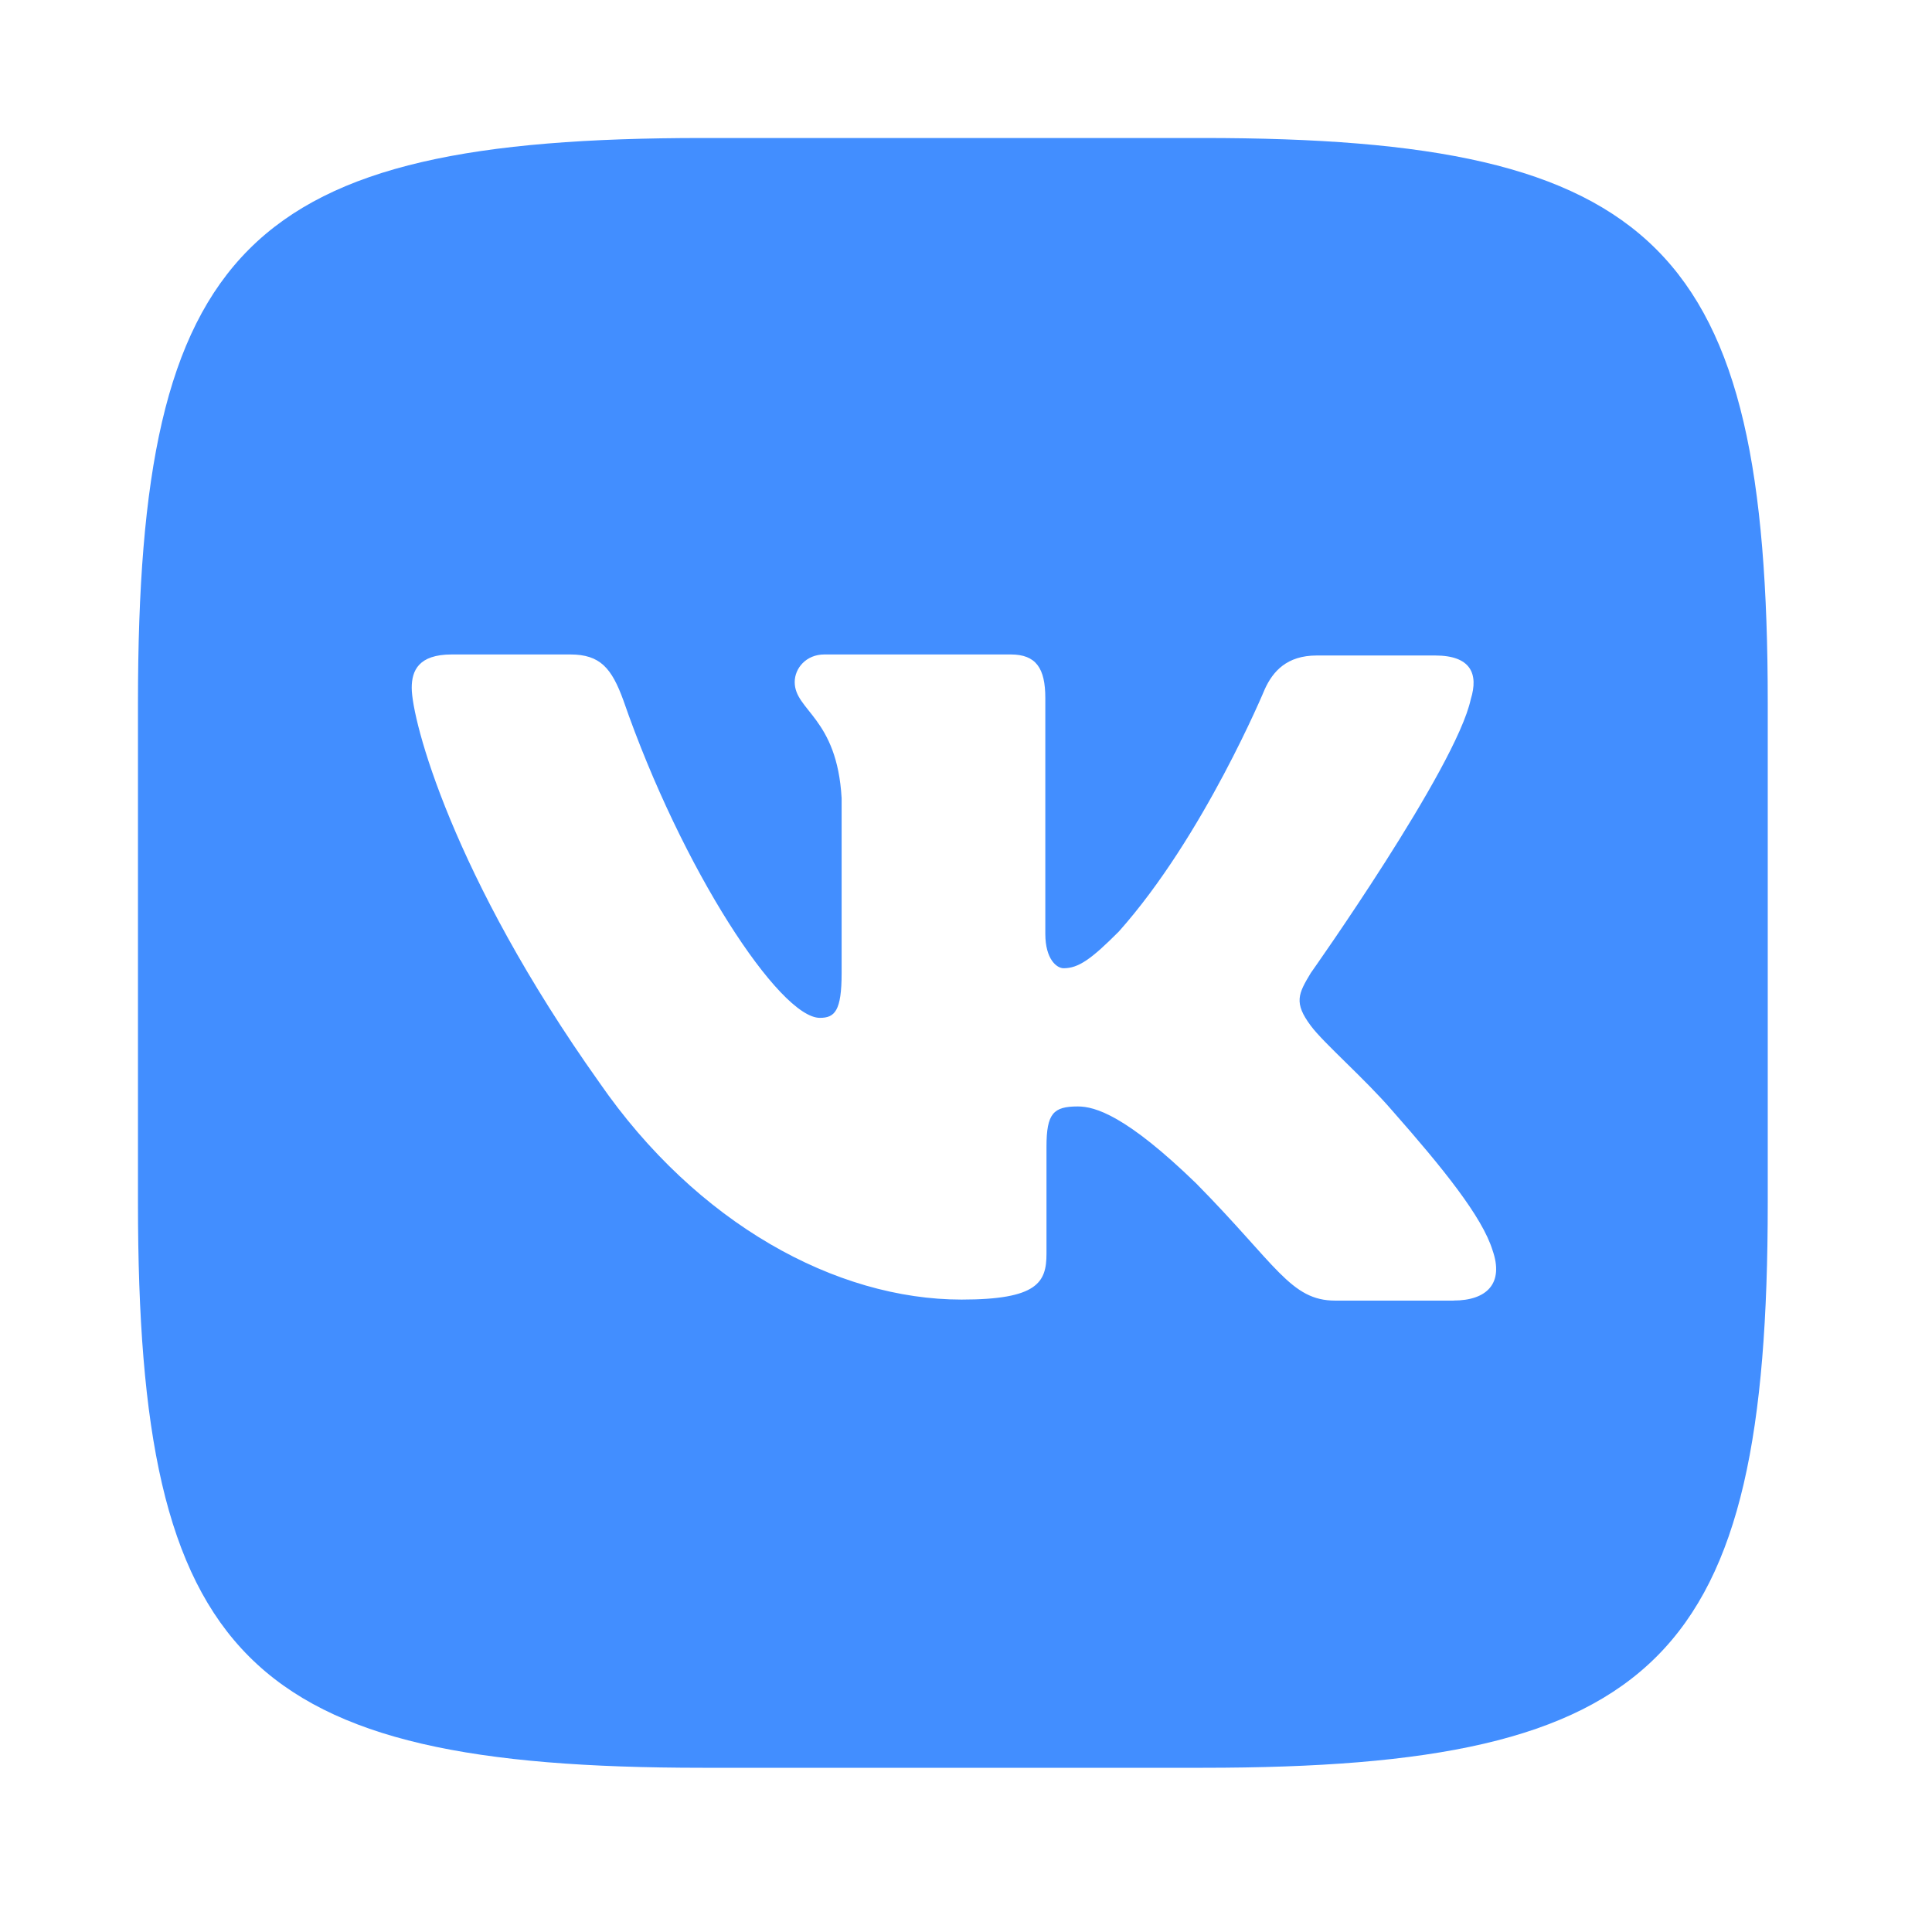 <?xml version="1.0" encoding="UTF-8"?> <svg xmlns="http://www.w3.org/2000/svg" width="56" height="56" viewBox="0 0 56 56" fill="none"> <g filter="url(#filter0_d_367_830)"> <path d="M34.869 0H20.369C7.136 0 3.999 3.137 3.999 16.369V30.87C3.999 44.103 7.136 47.24 20.369 47.24H34.869C48.102 47.24 51.239 44.103 51.239 30.87V16.369C51.239 3.137 48.071 0 34.869 0ZM42.135 33.699H38.706C37.407 33.699 37.007 32.668 34.67 30.3C32.64 28.332 31.741 28.071 31.241 28.071C30.534 28.071 30.333 28.27 30.333 29.24V32.339C30.333 33.17 30.072 33.669 27.872 33.669C24.235 33.669 20.199 31.469 17.369 27.372C13.101 21.366 11.934 16.868 11.934 15.938C11.934 15.438 12.133 14.97 13.094 14.97H16.53C17.4 14.97 17.73 15.37 18.069 16.3C19.768 21.206 22.598 25.503 23.765 25.503C24.196 25.503 24.395 25.303 24.395 24.204V19.137C24.264 16.8 23.035 16.6 23.035 15.77C23.035 15.37 23.365 14.97 23.895 14.97H29.299C30.03 14.97 30.299 15.37 30.299 16.231V23.066C30.299 23.804 30.63 24.065 30.829 24.065C31.26 24.065 31.629 23.804 32.428 23.003C34.896 20.236 36.664 15.968 36.664 15.968C36.895 15.467 37.294 15 38.164 15H41.601C42.631 15 42.861 15.53 42.631 16.268C42.2 18.266 37.994 24.202 37.994 24.202C37.633 24.802 37.494 25.063 37.994 25.732C38.363 26.232 39.563 27.27 40.362 28.2C41.831 29.868 42.96 31.267 43.261 32.236C43.599 33.197 43.1 33.697 42.13 33.697L42.135 33.699Z" fill="#428EFF"></path> </g> <defs> <filter id="filter0_d_367_830" x="-0.001" y="0" width="55.24" height="55.24" filterUnits="userSpaceOnUse" color-interpolation-filters="sRGB"> <feFlood flood-opacity="0" result="BackgroundImageFix"></feFlood> <feColorMatrix in="SourceAlpha" type="matrix" values="0 0 0 0 0 0 0 0 0 0 0 0 0 0 0 0 0 0 127 0" result="hardAlpha"></feColorMatrix> <feOffset dy="4"></feOffset> <feGaussianBlur stdDeviation="2"></feGaussianBlur> <feComposite in2="hardAlpha" operator="out"></feComposite> <feColorMatrix type="matrix" values="0 0 0 0 0 0 0 0 0 0 0 0 0 0 0 0 0 0 0.15 0"></feColorMatrix> <feBlend mode="normal" in2="BackgroundImageFix" result="effect1_dropShadow_367_830"></feBlend> <feBlend mode="normal" in="SourceGraphic" in2="effect1_dropShadow_367_830" result="shape"></feBlend> </filter> </defs> </svg> 